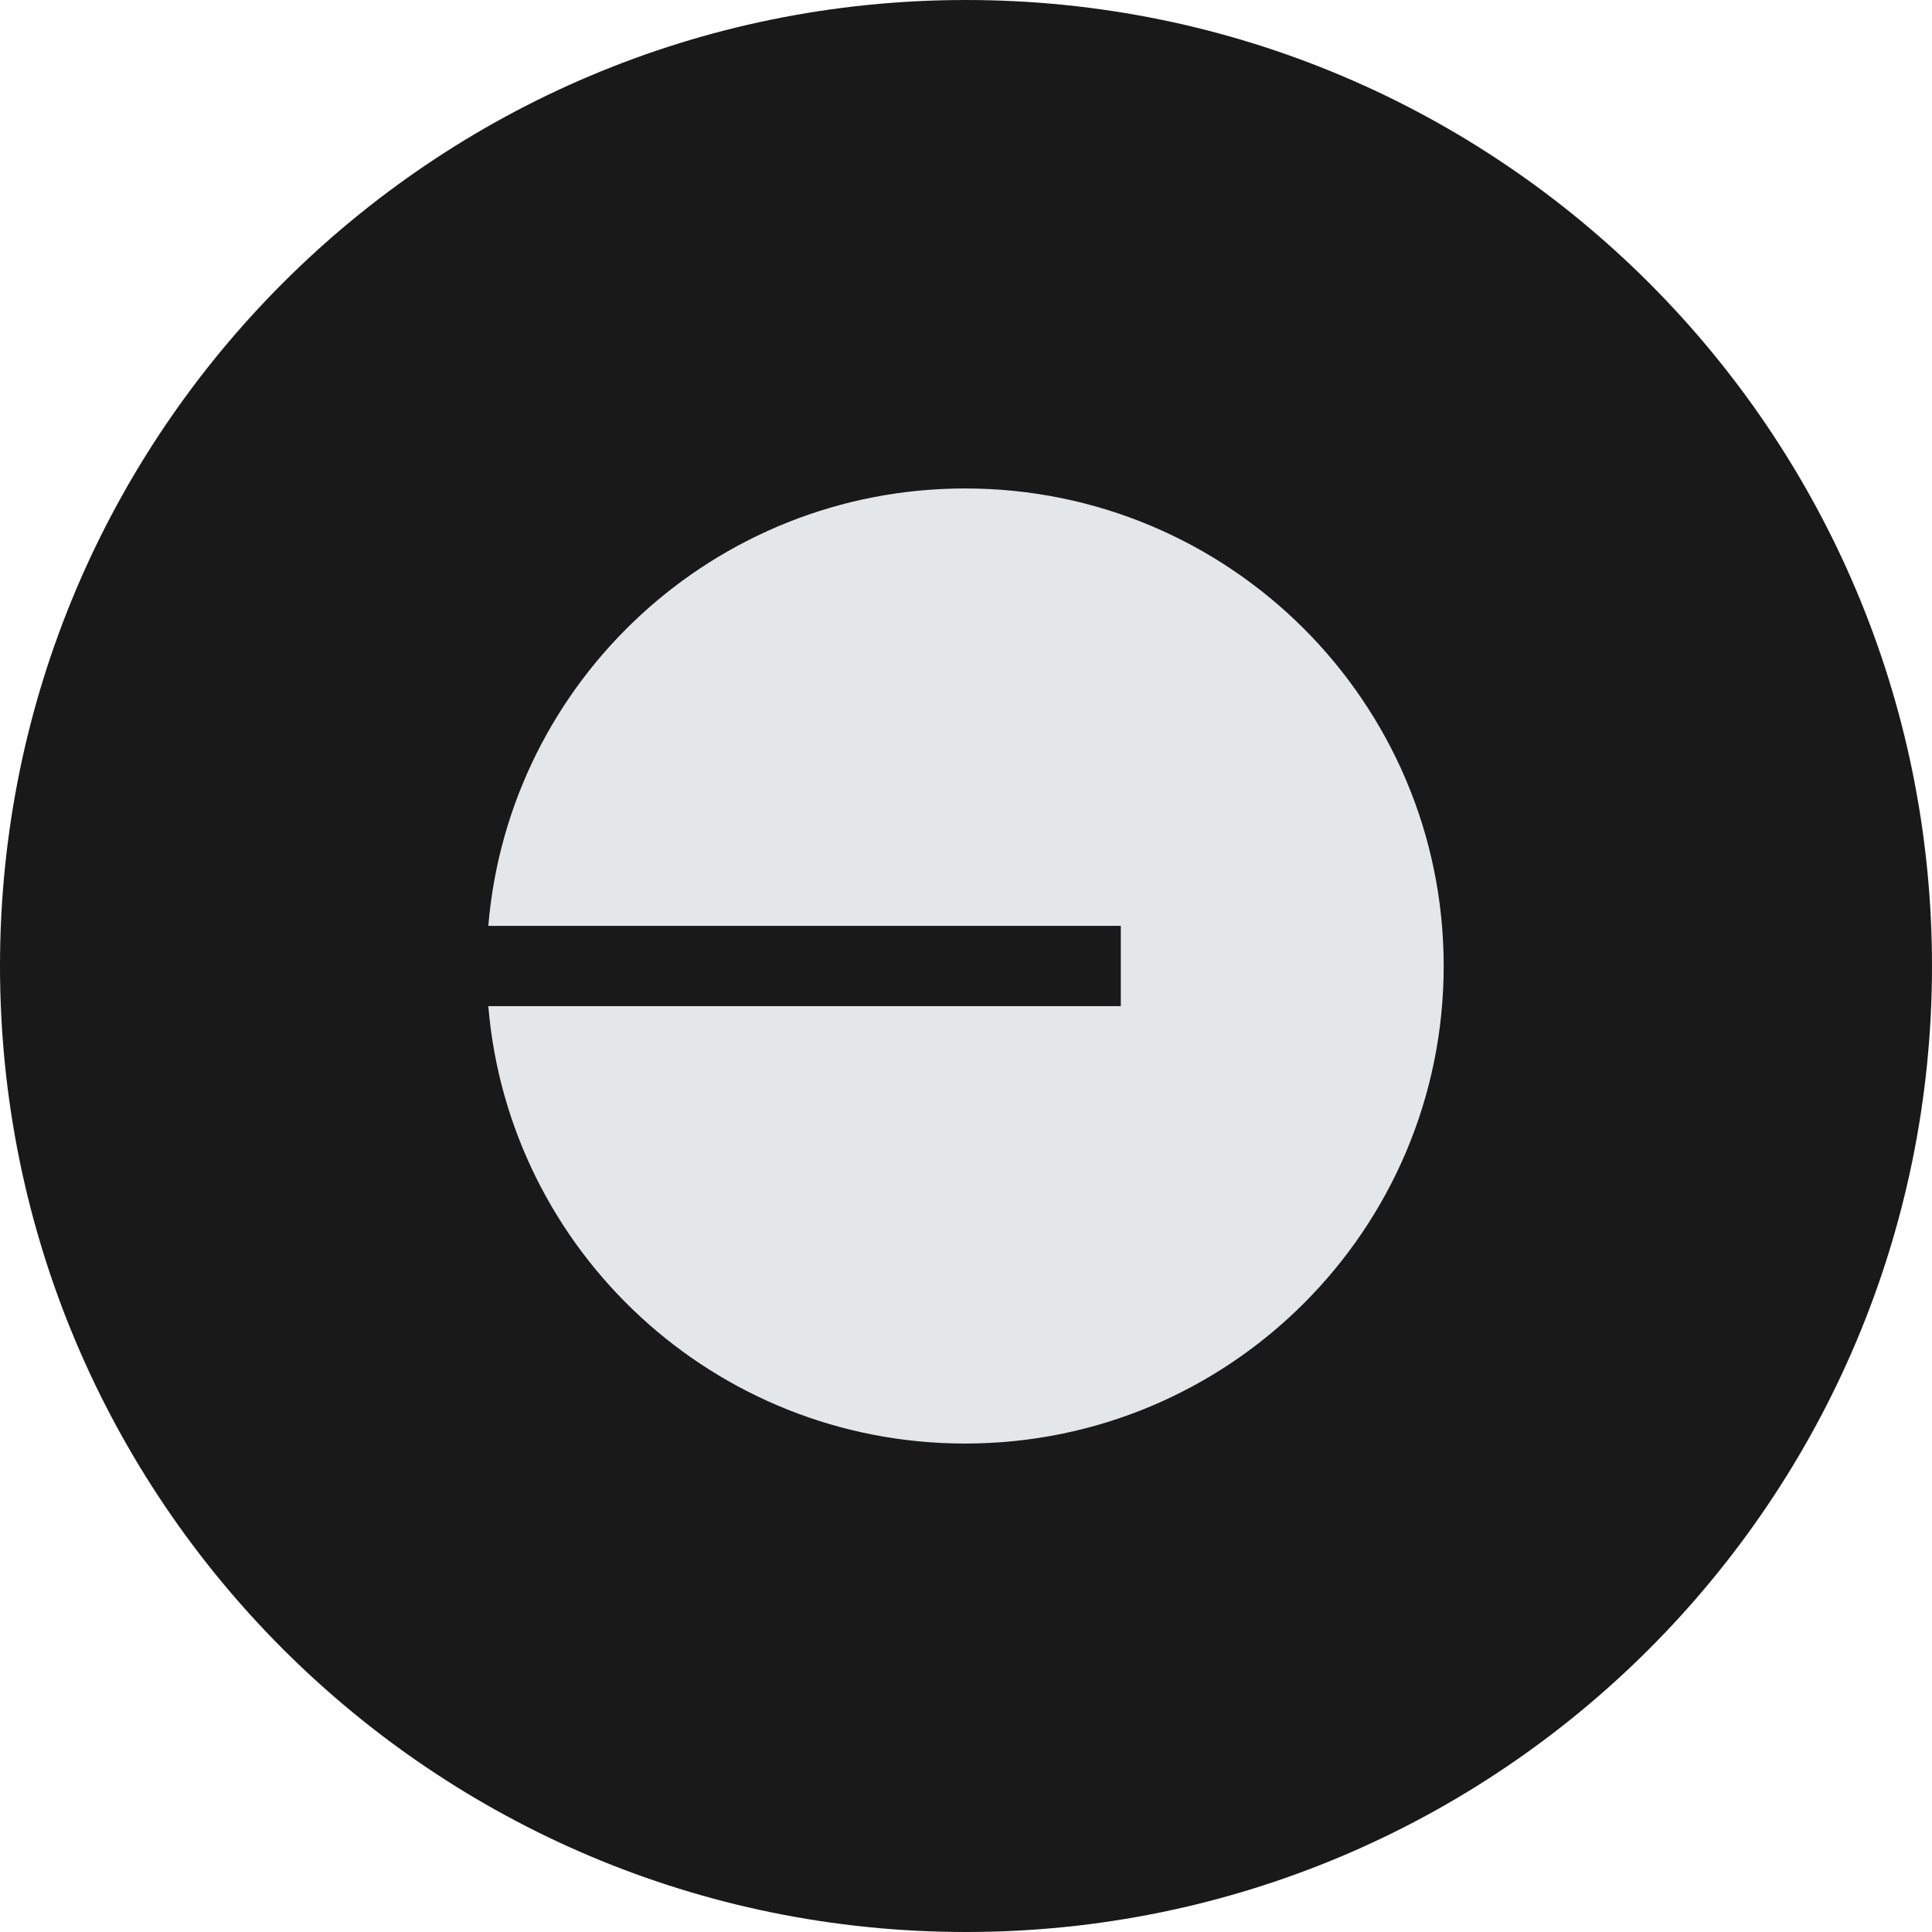 <svg width="40" height="40" viewBox="0 0 40 40" fill="none" xmlns="http://www.w3.org/2000/svg">
<g clip-path="url(#clip0_3583_20383)">
<path d="M40 20C40 8.954 31.046 0 20 0C8.954 0 0 8.954 0 20C0 31.046 8.954 40 20 40C31.046 40 40 31.046 40 20Z" fill="black" fill-opacity="0.9"/>
<path d="M19.983 29.887C25.454 29.887 29.89 25.461 29.89 20C29.89 14.54 25.454 10.113 19.983 10.113C14.791 10.113 10.533 14.098 10.11 19.169H23.205V20.831H10.11C10.533 25.903 14.791 29.887 19.983 29.887Z" fill="#E3E7E9"/>
</g>
<defs>
<clipPath id="clip0_3583_20383">
<rect width="40" height="40" fill="white"/>
</clipPath>
</defs>
</svg>
